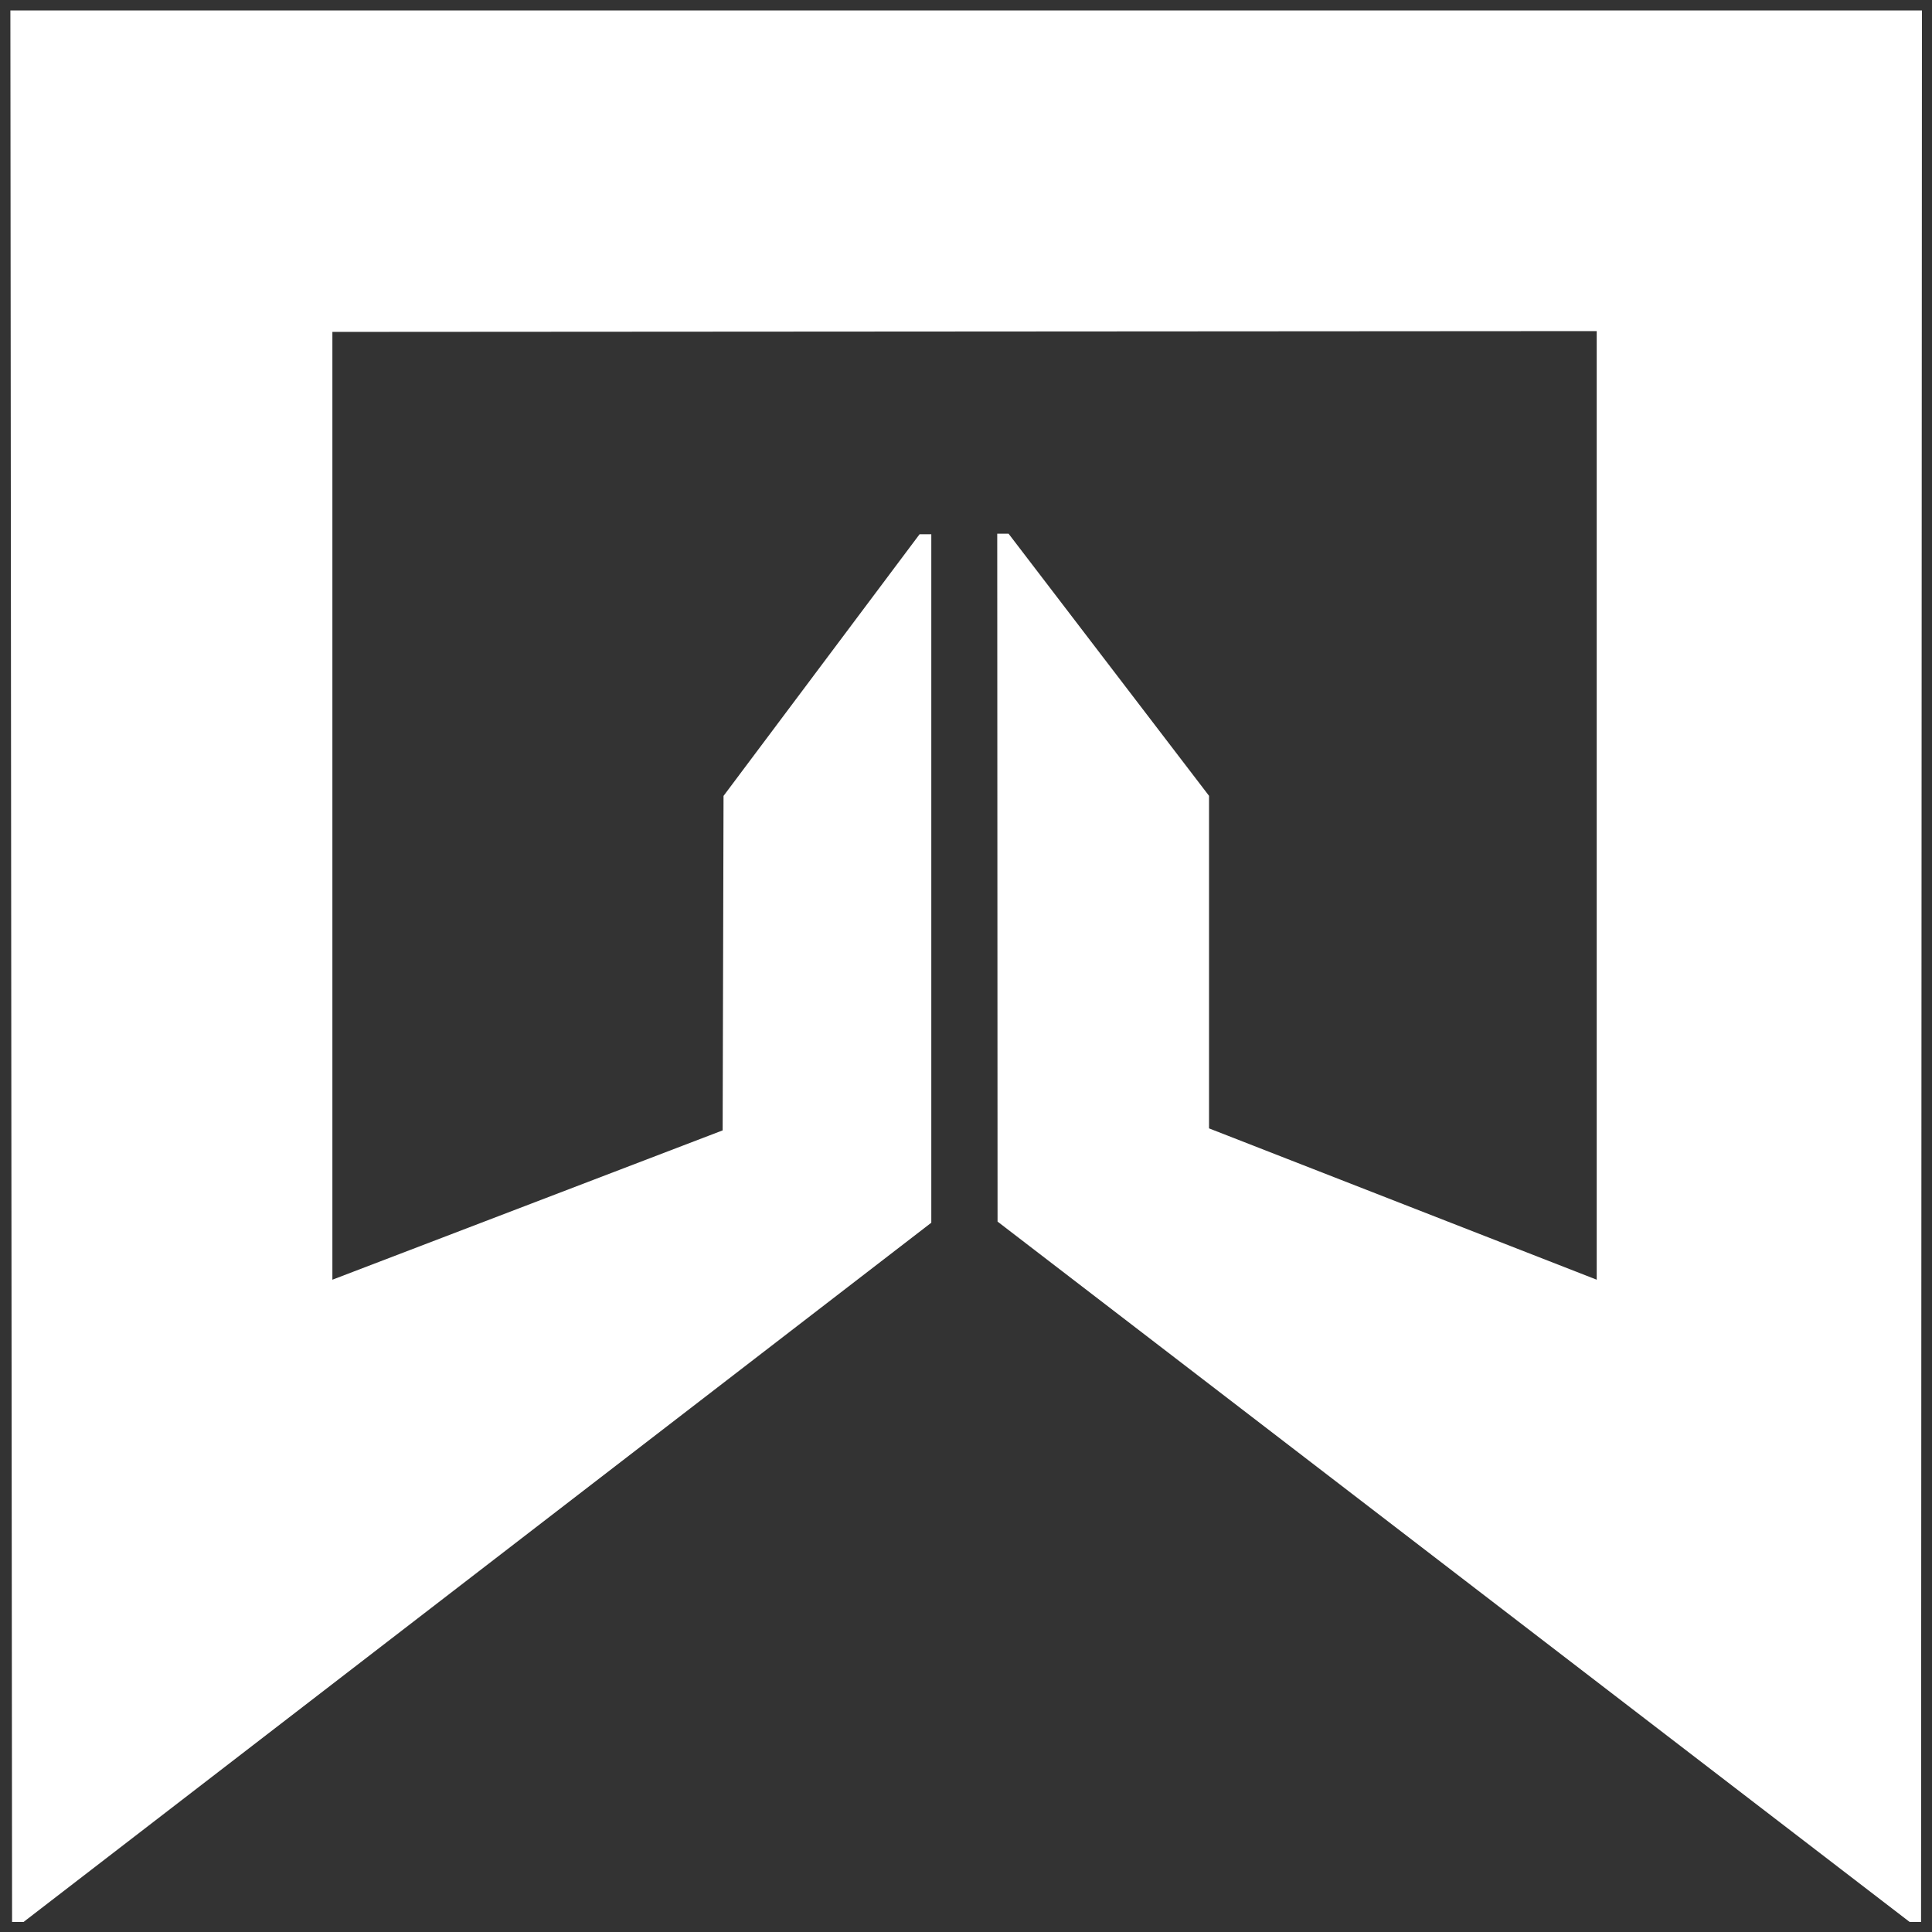 <svg xmlns="http://www.w3.org/2000/svg" xmlns:xlink="http://www.w3.org/1999/xlink" width="24" height="24" viewBox="0 0 24 24">
  <rect x="0" y="0" width="24" height="24" fill="#333333" stroke="none"/>
  <defs>
    <clipPath id="clip-path">
      <rect id="Rectangle_1" data-name="Rectangle 1" width="24" height="24" transform="translate(-0.125 -0.125)" fill="#fff"/>
    </clipPath>
    <clipPath id="clip-Web_1920_33">
      <rect width="24" height="24"/>
    </clipPath>
  </defs>
  <g id="Web_1920_33" data-name="Web 1920 – 33" clip-path="url(#clip-Web_1920_33)">
    <g id="Group_2" data-name="Group 2" transform="translate(0.129 0.129)">
      <g id="Group_1" data-name="Group 1" transform="translate(-0.004 -0.004)" clip-path="url(#clip-path)">
        <path id="Path_1" data-name="Path 1" d="M0,0H23.746l-.011,23.745h-.142l-11.33-8.7L12.259,6.5H12.4L14.89,9.756v4.131l4.816,1.88V3.983L4,3.993V15.767l4.848-1.855.011-4.155,2.435-3.25h.146v8.552L.164,23.745H.021S0-.02,0,0Z" transform="translate(0.004 0.005)" fill="#fff" fill-rule="evenodd"/>
      </g>
    </g>
  </g>
</svg>
